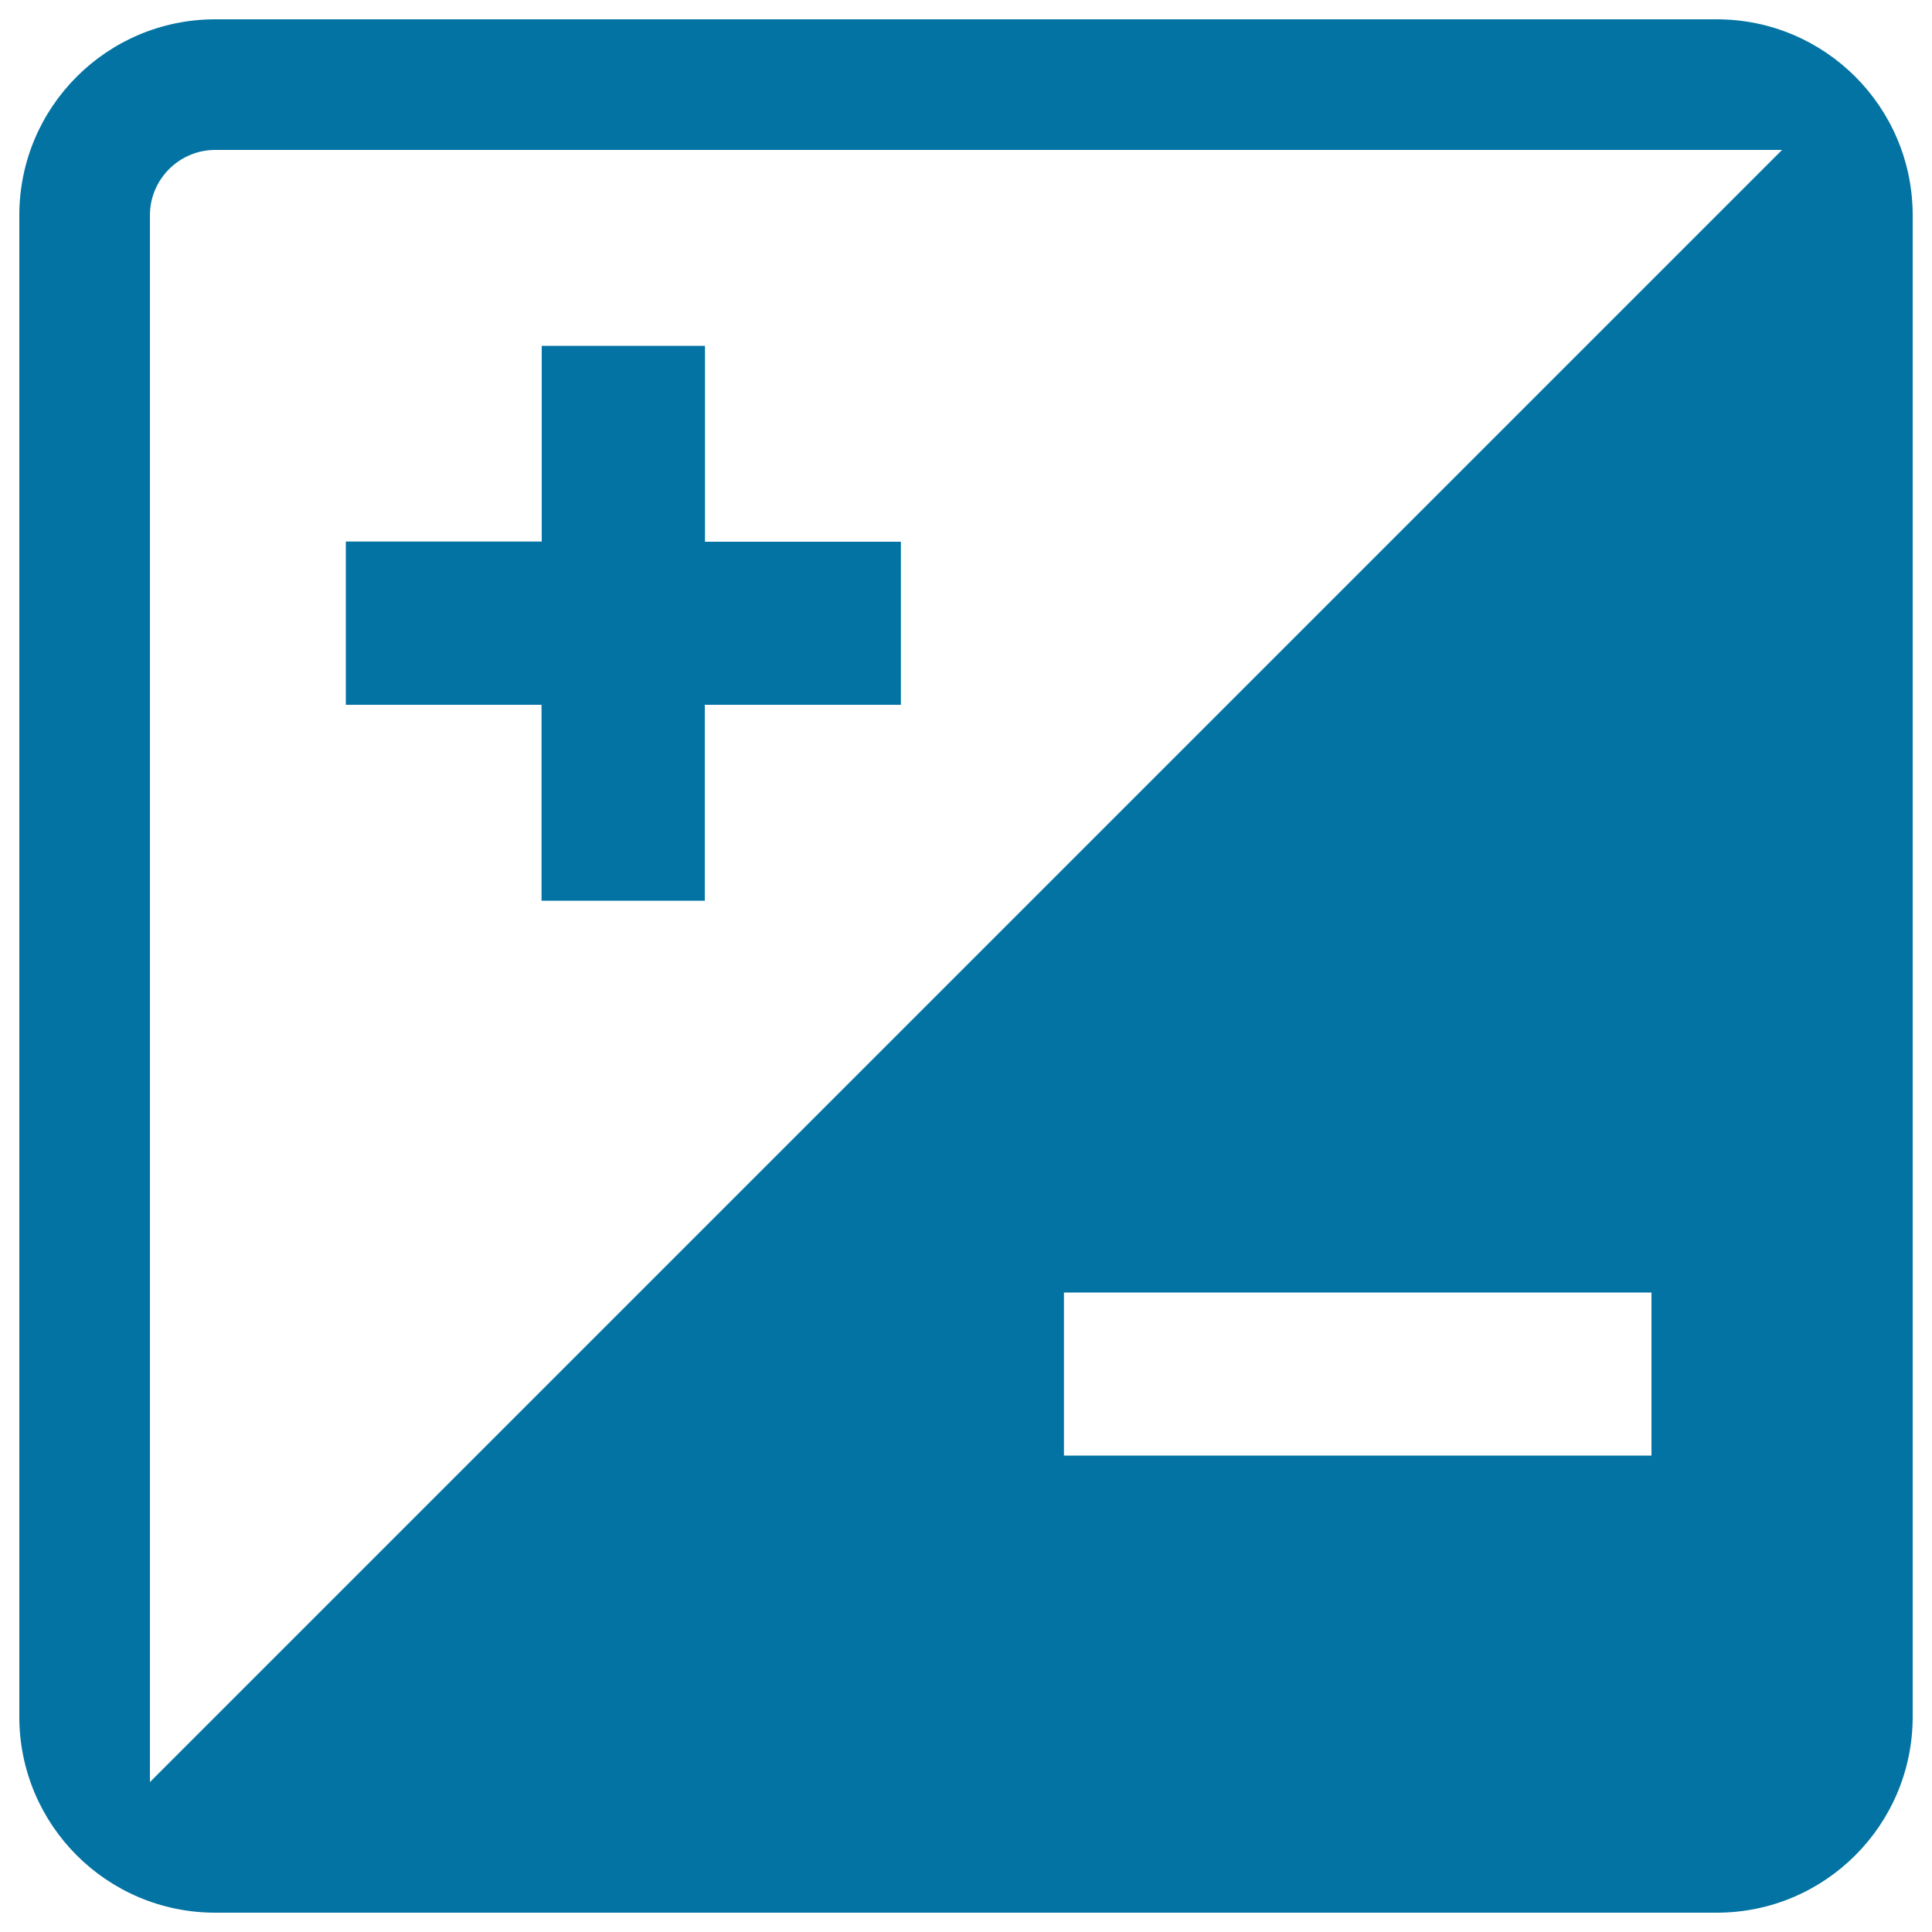 <svg xmlns="http://www.w3.org/2000/svg" viewBox="0 0 1000 1000" style="fill:#0273a2">
<title>Photo Contrast Symbol SVG icon</title>
<g><path d="M888.6,10H111.4C55.4,10,10,55.4,10,111.4v777.2c0,56,45.4,101.4,101.4,101.4h777.2c56,0,101.4-45.4,101.4-101.4V111.4C990,55.4,944.6,10,888.6,10z M854.8,753.4H550.7V669h304.1L854.8,753.4L854.8,753.4z M77.6,922.4v-811c0-18.6,15.2-33.8,33.8-33.8h811L77.6,922.4z M466.2,364.8H364.8v101.4h-84.5V364.8H179v-84.5h101.4V179h84.5v101.4h101.4V364.8z"/></g>
</svg>
